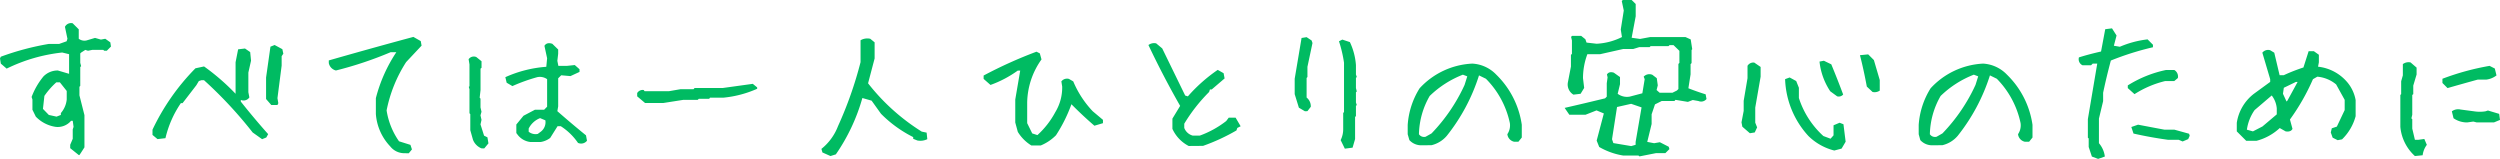 <svg xmlns="http://www.w3.org/2000/svg" viewBox="0 0 698.39 44.39"><path d="M22 43.31l-2.39-1.92v-.94l.71-1.68v-2.63l.23-.7-.23-1.69h-.47a4.88 4.88 0 01-4.31 1.69A9.66 9.66 0 0110 32.58l-.94-1.92V27.8l-.23-.71a20 20 0 013.33-5.76 5.55 5.55 0 014-1.64l3.14.93v-5.48l-1.92-.47a46.44 46.44 0 00-15.52 4.5l-1.63-1.4L0 16.31l.23-.47a74.93 74.93 0 0113.36-3.56h2.91l2.11-.75.23-.7-.7-3.33a1.92 1.92 0 012.16-1L22 8.2v2.63a2.65 2.65 0 002.16.47l2.39-.71 1.64.47 1.22-.23 1.41 1L31 13l-1.17 1.18h-.7l-.28-.24h-3.1l-1.17.24-.75-.24-1.17.75-.24.24v2.62l.24.94-.24.23V24l-.23.24v2.39l1.4 5.53v9l-.93 1.45-.47.7zm-5-11.2v-.52a6.84 6.84 0 001.64-3.79v-2.39L16.73 23h-1a21.54 21.54 0 00-3.33 3.79l-.4 3.63 1.64 1.69 2.16.47zm27 6.75l-1.4-1.17v-1.46a62.31 62.31 0 0112-17.15l2.4-.52a61.35 61.35 0 018.81 7.64v-8.81l.71-3.61 1.92-.23 1.45 1 .24 2.39-.75 3.33v5.48l.28 1.46a1.93 1.93 0 01-2.39.7v.47q3.8 4.79 7.64 9.09l-.52.94-1.17.47L70.58 37A117.57 117.57 0 0057 22.41h-.75l-.7.23-.7 1.17-3.85 5h-.47a28.94 28.94 0 00-4.31 9.79zm31.79-9.52l-1.46-1.68v-6l1.22-8.62 1.17-.47 2.16 1.17.27 1.26-.47.7v2.63l-1.17 9.09.24 1.41-.24.51zM113 42.8a5 5 0 01-4-1.92 14.66 14.66 0 01-4-9.05v-4.41a42 42 0 015.72-12.84h-1.59a103.82 103.82 0 01-15.28 5.11 2.66 2.66 0 01-2-2.07v-.74q11.82-3.39 23.63-6.57l2.06 1.17.23 1.27-4.31 4.59a38.86 38.86 0 00-5.46 13.5 20.46 20.46 0 003.47 8.63l3.19 1 .42 1.27-.89 1.08zm21.48-1.36a4.31 4.31 0 01-2.35-2.39l-.75-2.67v-4.5l-.23-.24v-6.7l-.19-.66.19-.19V18l-.24-1.45a1.76 1.76 0 012.16-.61l1.45 1.17v1.83l-.28.23v6l-.24 2.11.23.28V30l.28 1.22-.28 1 .28 1.27-.28 1.26 1 3.15.94.46.28 1.69-1.17 1.41zm27-1.5a16.72 16.72 0 00-4.83-4.69h-.89l-2.06 3.28a5.91 5.91 0 01-2.62 1.13h-3a5.23 5.23 0 01-3.33-1.83l-.51-.66v-2.39l2-2.44 3.19-1.68H152l.84-.85v-7.69a3.49 3.49 0 00-2.77-.56 49.12 49.12 0 00-6.93 2.49l-1.6-.94-.37-1.55a33.68 33.68 0 0111.44-2.9l.23-2.39-.75-3.47c.44-.72 1.17-.91 2.2-.57l1.64 1.6V15l-.23 2 .28 1.4h2.39l2.2-.23 1.32 1.17v.75l-2.53 1.17-2.58-.23-.85.84v7.83l-.23 1.36q4 3.51 8 6.75l.28 1.5a2.08 2.08 0 01-2.46.63zM151 36.84a3.3 3.3 0 001.35-3.23l-1.47-.61a6 6 0 00-3.19 2.91v.89a3.07 3.07 0 002.54.61zm29.21-8.06L178 26.91V26a1.79 1.79 0 011.83-.85l.24.33h6.79l3.24-.56h3.65l.28-.33h7.83l8.44-1.17 1.22 1v.38a30.32 30.32 0 01-9.38 2.48h-3.79l-.24.33h-2.9l-.29.28h-4l-5.67.89zM232 43.59l-2.25-1-.28-1a15 15 0 004.64-6.37 107 107 0 006.29-17.86v-6.11a3.75 3.75 0 012.71-.42l1.22 1v4.5l-1.83 6.94a58.14 58.14 0 0015 13.5l1.36.28.19 1.83a4.42 4.42 0 01-2.77.37l-1.17-.47v-.48a34.21 34.21 0 01-9-6.52l-2.62-3.66-2.58-.74a52.86 52.86 0 01-7.41 15.74zm56.12-2.95a11.47 11.47 0 01-3.79-3.8l-.71-2.62V27.8l1.38-8.07h-.7a30.72 30.72 0 01-7.6 4l-1.92-1.69v-.94a123.54 123.54 0 0114.77-6.66l.93.47.47 1.69a21.28 21.28 0 00-4 12.09v5.72l1.41 2.86 1.45.47a23.84 23.84 0 005-6.42 13.24 13.24 0 001.92-7.13l-.23-1.45a2 2 0 012.11-.7l1.21.7a27.51 27.51 0 005.44 8.34l2.86 2.4v.93l-2.39.71q-3.33-2.86-6.42-6a41.88 41.88 0 01-4.31 8.66 13 13 0 01-4.26 2.86zm43.95.14a10.08 10.08 0 01-4.55-4.78v-2.86l2.16-3.56q-4.79-8.4-8.86-17a2.66 2.66 0 012.16-.47l1.69 1.41 6.42 13.17.75.23a44.36 44.36 0 018.34-7.4l1.64.93.28 1.46-3.61 3.09H338l-.23.7a46 46 0 00-6.94 8.86v1.18a3.52 3.52 0 002.39 2.15h1.93a26.89 26.89 0 007.4-4.08l.7-.93h1.93l1.4 2.39-.93.47-.24.7a55.21 55.21 0 01-9.33 4.31zm32.47-9.7l-1.69-1-1.17-3.79V22l1.92-11.39 1.41-.23 1.4.93.24.71-1.41 6.65v2.86l-.23.24v5.48a3.14 3.14 0 011.17 2.58l-.94 1.22zm11.15 10.45l-1.17-2.39a6.81 6.81 0 00.71-3.09v-4.5l.23-.24V17.53a35.85 35.85 0 00-1.41-6l.94-.47 2.11.7a18.09 18.09 0 011.69 6.42v2.63l.23.7-.23.24v2.86l.23.93-.23.24v2.86l.23.7-.23.23v2.86l-.24.24v6.19l-.7 2.39zm21.36-.94a4.48 4.48 0 01-3.33-1.45l-.47-1.64v-2.62a22 22 0 013.33-10.22 21.34 21.34 0 0114.72-6.89 10 10 0 016.7 3.09 24.38 24.38 0 017.12 14v3.56l-.94 1.17h-1.22a2.41 2.41 0 01-1.87-2.11 4.4 4.4 0 00.7-3.09A24.8 24.8 0 00415.1 22l-1.93-.94a52.4 52.4 0 01-9 16.88 8.06 8.06 0 01-4.26 2.62zm2.86-3.32a48.64 48.64 0 009.23-13.55l.75-2.39-1.22-.47a27.82 27.82 0 00-9.28 5.95 22.29 22.29 0 00-3 10.69 1.73 1.73 0 001.87.7zM458 43.69l-.29-.24h-4.26a19.56 19.56 0 01-6.7-2.39l-.71-1.78 2-7.59-2.04-.85-3.09 1.22h-4.5l-1.32-1.92q5.34-1.22 11.3-2.67l.47-.47v-3.75l.23-1.64-.18-.8q.56-.93 1.92-.51l1.73 1.22v2l-.65 2.68a4.34 4.34 0 003.37.79l3.52-.93.65-3.94-.28-.7a2.16 2.16 0 012.44-.52l1.22.94.28 2-.33 1.31.84.75h3.61l1.22-.61.42-.42v-7.01l.28-.28V14.2l-1.64-1.59h-1.12l-.28.28h-5l-.28.28h-2.9l-1.69.52h-2.81L447 15.14h-3.56a19.19 19.19 0 00-1.22 6.7l.33 2.72-1 1.64-2 .24A3.3 3.3 0 01438 23l.85-4.41v-3.26l.28-.28V11.3l-.24-1 .28-.28h2.54l1.17.94.33.94 2.81.32a17.7 17.7 0 007.08-1.87l-.33-2.11.84-5.3-.56-2.66.28-.28h2.48l1.13 1.12v3.43l-1.13 6 2.35.33 2.81-.52h9.89l1.45.66.42 2.72-.18.23v3.66l-.28.28v2.86l-.61 3.89q2.56 1 4.82 1.69l.24 1.31a1.91 1.91 0 01-2.25.56l-1.59-.28-1.36.52-3.47-.57-.28.33h-3.57l-1.87.94-.94 2.77v2.71l-1.22 5 1.92.37 1.6-.28 2.48 1.27.19.65-1.13 1.13h-2.62zm-1.08-3.24v-.79l1.66-9.66-2.91-1-3.94.89-1.4 9 .37 1.08 5 .84zm31.92-3.23l-2.11-1.83-.23-1.22.61-3.19v-2.81l1.07-6.33v-3.46a1.92 1.92 0 011.88-.9l1.78 1.22v2.72l-1.5 8.63v4.22l.52 1.31-.66 1.42zm23.58 4.83A15.8 15.8 0 01505.2 38a24.66 24.66 0 01-6.52-15.89l1.27-.47 1.83 1 .75 1.88v2.86A24.44 24.44 0 00509.37 38l2 .75.84-.94V35l1.69-.71 1.08.42.61 4.88-1.13 1.92zm.8-15.14l-1.93-1.41a18.57 18.57 0 01-3-8.3l1.22-.23 2.07 1q1.77 4.28 3.32 8.44a1.64 1.64 0 01-1.68.5zm9.89-1.22l-1.6-1.5c-.56-3-1.2-6-1.92-8.77l2.3-.23 1.59 1.59 1.64 5.58v2.95a2.51 2.51 0 01-2.01.38zm16.66 14.9a4.44 4.44 0 01-3.32-1.45L536 37.5v-2.62a22 22 0 013.33-10.22A21.34 21.34 0 01554 17.77a10 10 0 016.66 3.09 24.39 24.39 0 017.13 14v3.56l-.94 1.17h-1.22a2.42 2.42 0 01-1.88-2.11 4.4 4.4 0 00.71-3.09A24.9 24.9 0 00557.82 22l-1.92-.94a52.79 52.79 0 01-9 16.88 8 8 0 01-4.27 2.62zm2.86-3.32a48.67 48.67 0 009.24-13.55l.75-2.39-1.22-.47a27.72 27.72 0 00-9.28 5.95 22.3 22.3 0 00-3 10.69 1.74 1.74 0 001.88.7zm43.49 7.12l-1.74-.66-.89-2.67v-2.39l-.23-.19v-5.2l2.62-15.51h-1.26l-.47.46h-2.39a1.87 1.87 0 01-1-2.2q2.85-.89 6.18-1.64l1.17-6.23 1.89-.24 1.27 2-.75 2.86 1.68.28a27.6 27.6 0 017.74-2.06l1.5 1.5v.7a79.5 79.5 0 00-11.76 3.71q-1.21 4.5-2.16 9v2.34l-1.17 4.88V40a7 7 0 011.65 3.73zm10.17-18.09l-1.88-1.69v-.75a32.45 32.45 0 0110.69-4.31h2.3a2.12 2.12 0 011 2.25l-1 .84h-2.53a28 28 0 00-8.58 3.66zm13.45 13.22l-1.12-.47h-3q-4.83-.66-9.61-1.74l-.61-1.83 1.88-.65q3.64.7 7.4 1.4h2.77l4.08 1.13.18.56-.42.94zm17.75-.19l-2.63-2.63v-2.39a12.6 12.6 0 014.78-8.11l4.55-3.32v-.76l-2.19-7.4a2.06 2.06 0 012.16-.7l1.17.7 1.49 6.28H638a49.9 49.9 0 015.48-2.15l1.45-4.55h1.46l1.4 1v2.11l-.23 1.22a12.49 12.49 0 018.34 4.55 10.65 10.65 0 012.16 4.78v4.5a14.08 14.08 0 01-3.8 6.47l-1.22.23-1.4-.7-.52-1.45.28-1.17 1.41-.47 2.19-4.62v-2.86l-2.39-4.31a9.55 9.55 0 00-5.25-2.16l-1.22.7a59.87 59.87 0 01-6.43 11.26l.71 2.62c-.31.63-1 .86-1.92.7l-1.64-.93a15.16 15.16 0 01-6.47 3.56zm4.54-4l4-3.38v-1.67a6.82 6.82 0 00-1.41-3.61l-4.78 4.08a12.54 12.54 0 00-2.16 5.48l1.69.47zm6.97-7.21l2.86-5.24h-.47L638 24.52l-.24 1.68 1 2.16zm35.62 15.47a12.53 12.53 0 01-4.07-8.15v-8.91l.23-.23v-3.61l.47-1.64v-3.14a2.65 2.65 0 012.16-.47l1.68 1.45v1.92l-.93 3.1v2.39l-.28.23v5.53l-.24 1 .24.23v2.63l.74 3.14h.94l1.69-.24.7 1.64a6.14 6.14 0 00-1.17 2.91zm9.1-19l-1.41-1.41V22a71.27 71.27 0 0113.17-3.6l1.46.74.47 1.93a5.88 5.88 0 01-2.86 1.17h-2.39q-4.36 1.2-8.44 2.37zm5.53 9.61a6.56 6.56 0 01-3.84-1.17l-.47-1.93a2.93 2.93 0 012.39-.51l3.84.51a10.2 10.2 0 003.14 0l.71-.23 3.14.94.23 1.69-1.69.7h-4.82l-.94-.24z" fill="#00bb62" data-name="レイヤー 2"/></svg>